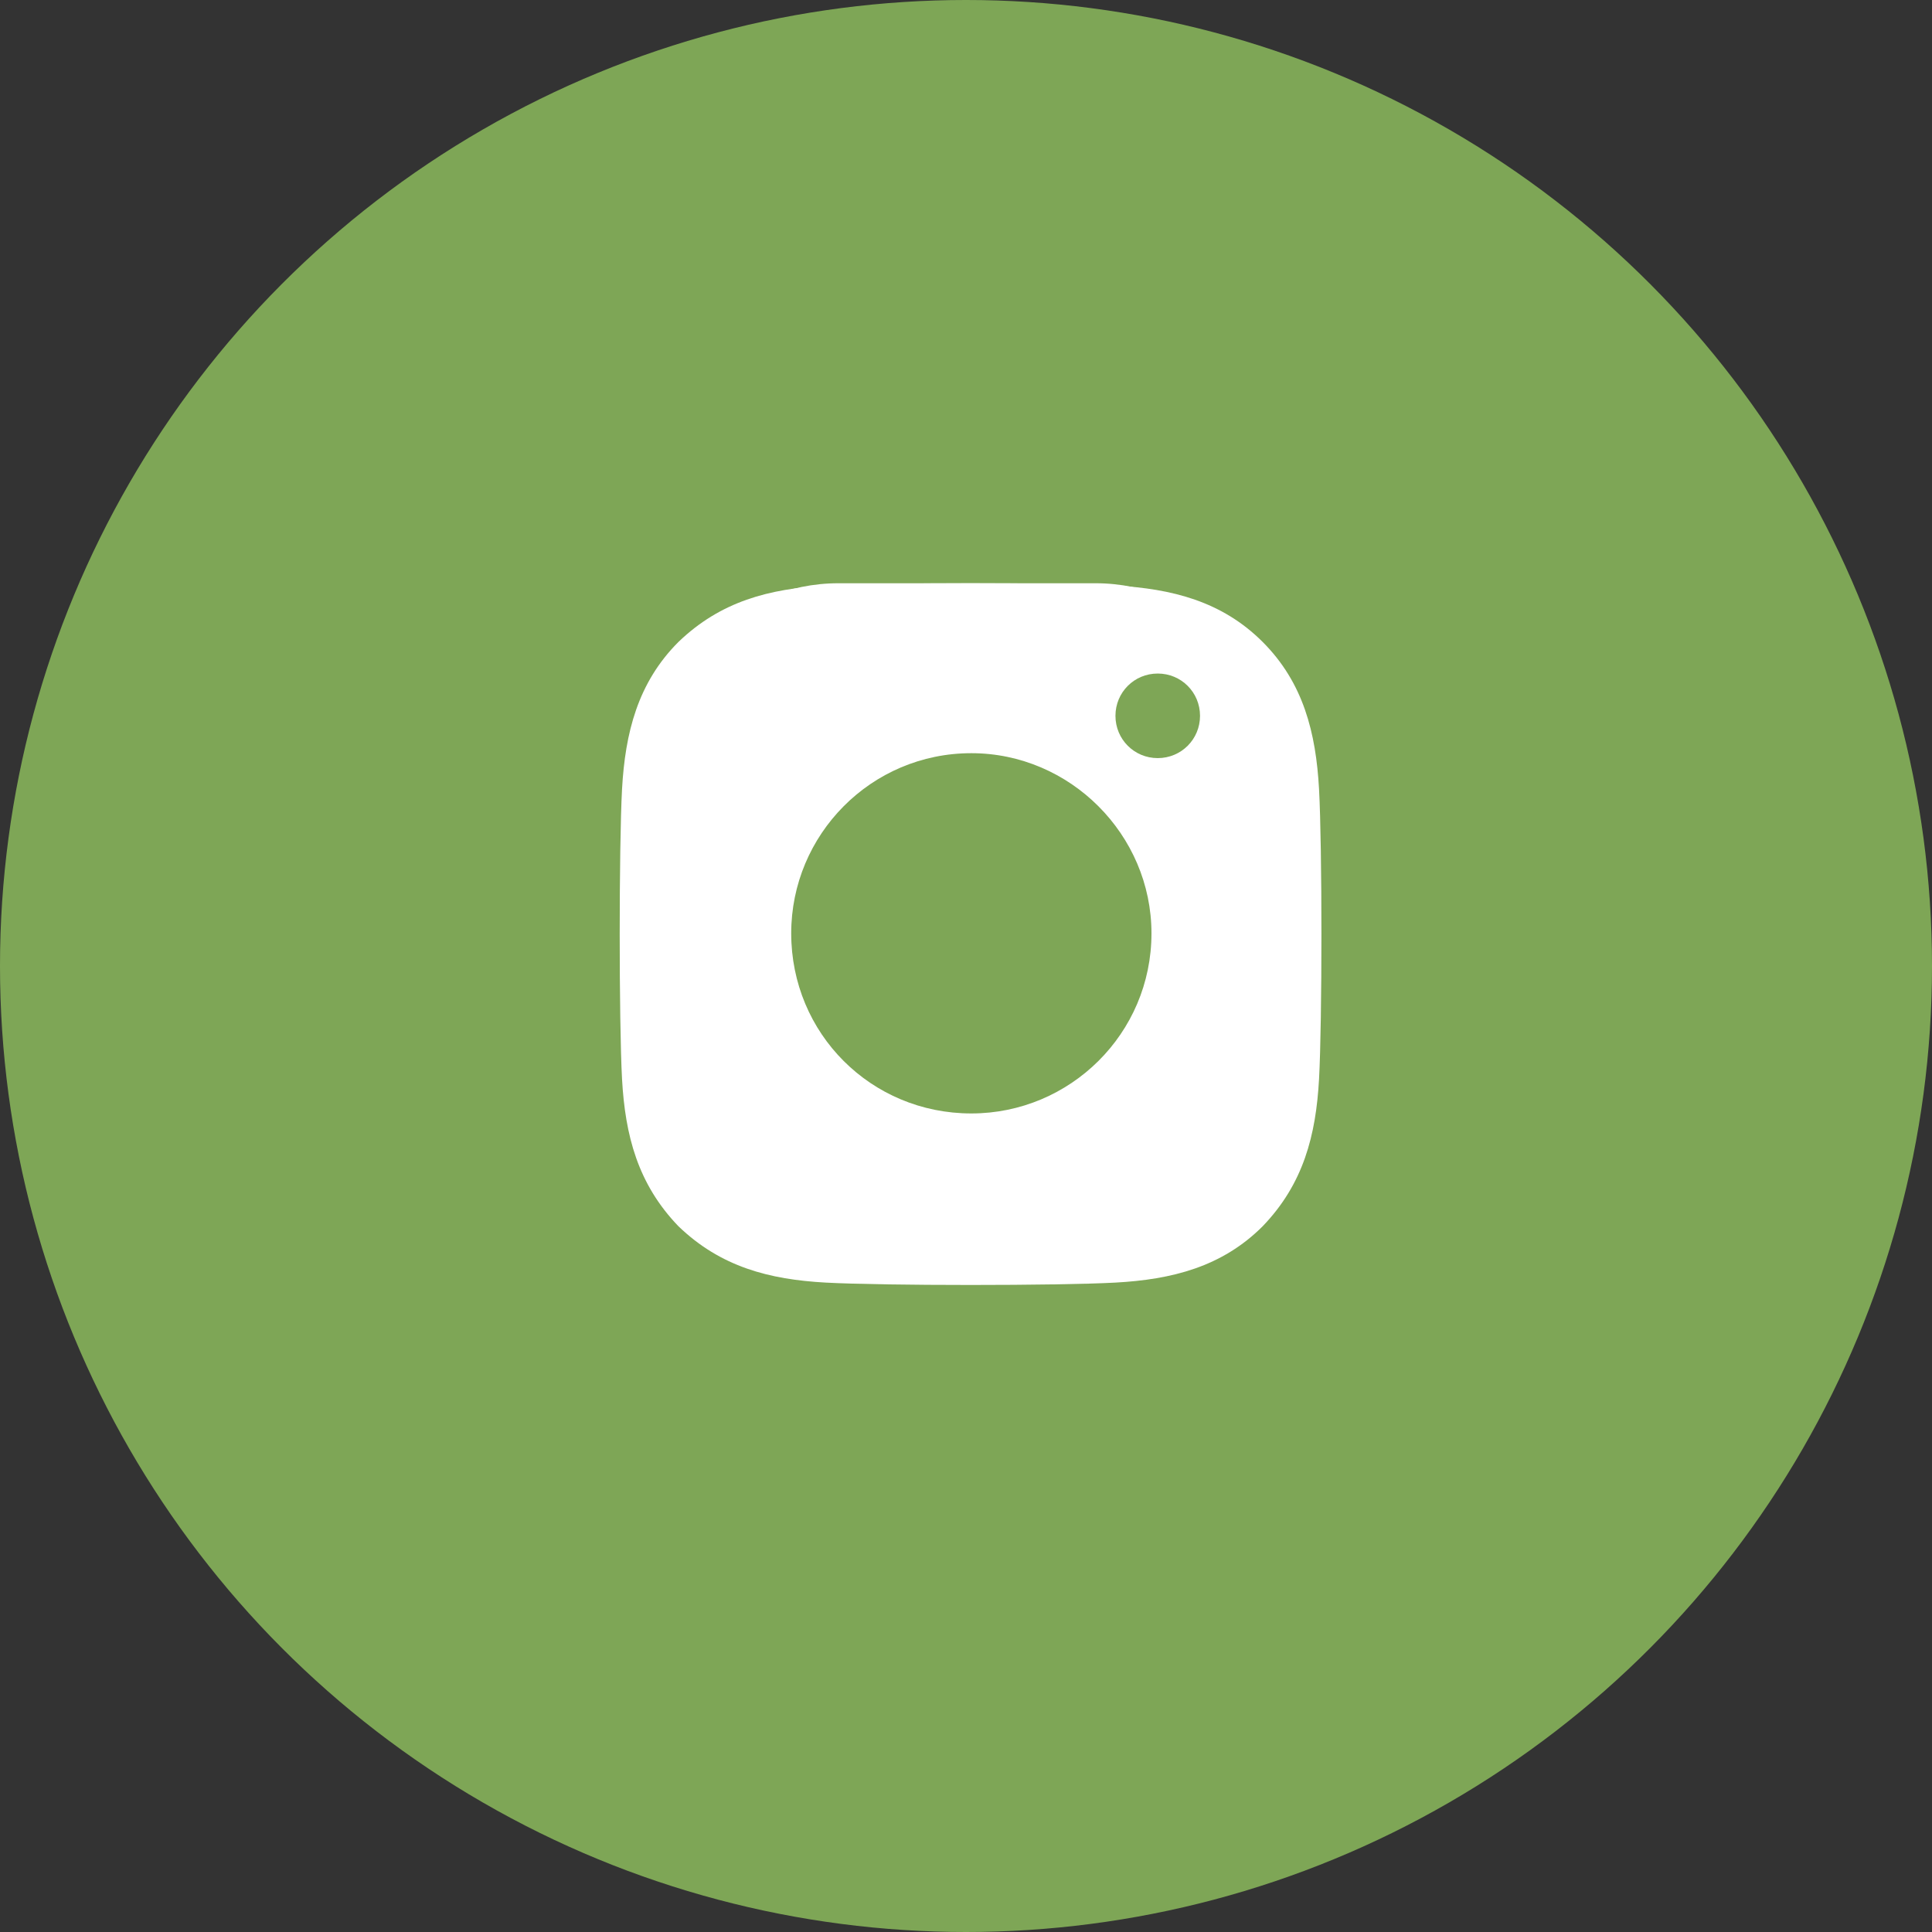 <svg width="53" height="53" viewBox="0 0 53 53" fill="none" xmlns="http://www.w3.org/2000/svg">
<rect x="0" y="0" width="53" height="53" fill="#333333" stroke="none"/>
<circle cx="26.5" cy="26.5" r="26.5" fill="#7EA656"/>
<path fill-rule="evenodd" clip-rule="evenodd" d="M35.053 21C35.053 18.239 32.814 16 30.053 16H23C20.239 16 18 18.239 18 21V29C18 31.761 20.239 34 23 34H30.053C32.814 34 35.053 31.761 35.053 29V21ZM26.526 29.263C28.619 29.263 30.316 27.567 30.316 25.474C30.316 23.381 28.619 21.684 26.526 21.684C24.433 21.684 22.737 23.381 22.737 25.474C22.737 27.567 24.433 29.263 26.526 29.263Z" fill="white"/>
<path d="M36.185 21.65C36.272 23.24 36.272 28.01 36.185 29.6C36.1 31.146 35.756 32.478 34.639 33.639C33.522 34.756 32.147 35.1 30.6 35.185C29.01 35.272 24.24 35.272 22.65 35.185C21.104 35.1 19.771 34.756 18.611 33.639C17.494 32.478 17.15 31.146 17.064 29.6C16.979 28.01 16.979 23.24 17.064 21.65C17.15 20.104 17.494 18.729 18.611 17.611C19.771 16.494 21.104 16.15 22.65 16.064C24.24 15.979 29.01 15.979 30.6 16.064C32.147 16.15 33.522 16.494 34.639 17.611C35.756 18.729 36.1 20.104 36.185 21.65ZM34.123 31.275C34.639 30.029 34.51 27.021 34.51 25.604C34.51 24.229 34.639 21.221 34.123 19.932C33.779 19.115 33.135 18.428 32.318 18.127C31.029 17.611 28.021 17.74 26.646 17.74C25.229 17.74 22.221 17.611 20.975 18.127C20.115 18.471 19.471 19.115 19.127 19.932C18.611 21.221 18.74 24.229 18.74 25.604C18.74 27.021 18.611 30.029 19.127 31.275C19.471 32.135 20.115 32.779 20.975 33.123C22.221 33.639 25.229 33.51 26.646 33.51C28.021 33.51 31.029 33.639 32.318 33.123C33.135 32.779 33.822 32.135 34.123 31.275Z" fill="white"/>
<path d="M31.588 25.604C31.588 22.896 29.354 20.662 26.646 20.662C23.896 20.662 21.705 22.896 21.705 25.604C21.705 28.354 23.896 30.545 26.646 30.545C29.354 30.545 31.588 28.354 31.588 25.604Z" fill="#7EA656"/>
<path d="M31.76 18.477C32.404 18.477 32.92 18.992 32.92 19.637C32.92 20.281 32.404 20.797 31.76 20.797C31.115 20.797 30.6 20.281 30.6 19.637C30.6 18.992 31.115 18.477 31.76 18.477Z" fill="#7EA656"/>
</svg>
